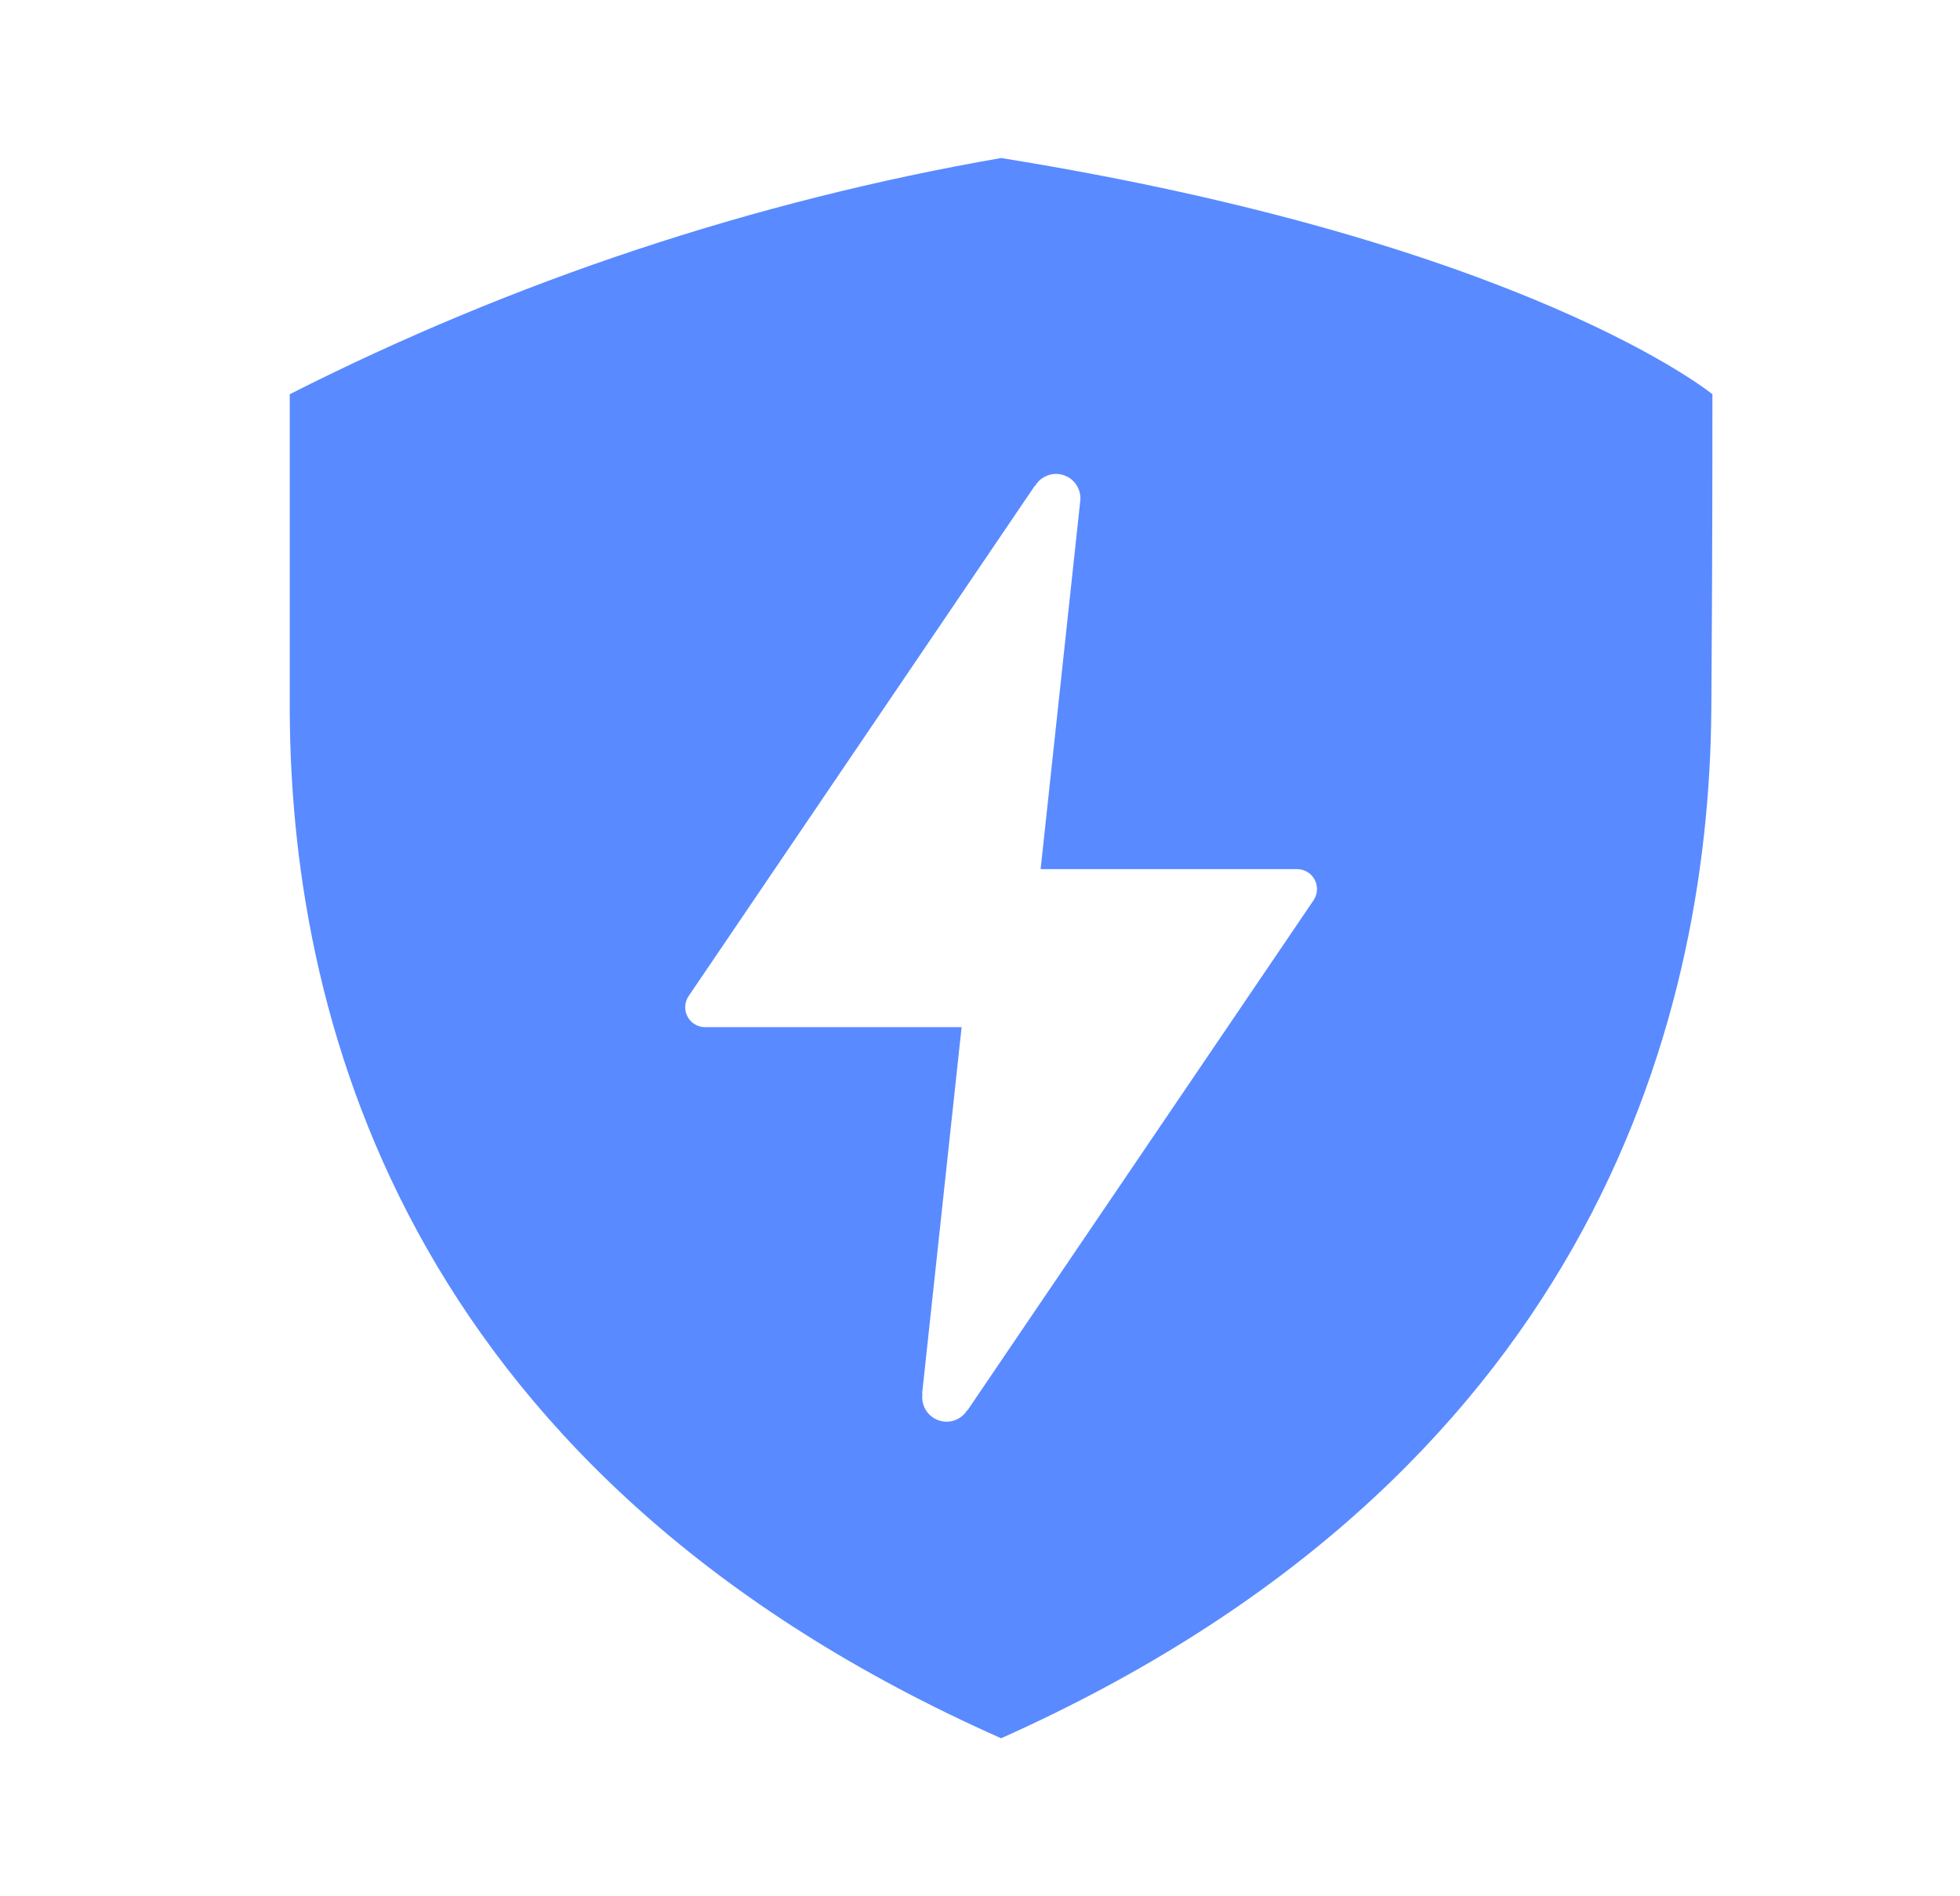<svg width="31" height="30" viewBox="0 0 31 30" fill="none" xmlns="http://www.w3.org/2000/svg">
<path d="M15.834 2.5C11.919 3.181 8.127 4.44 4.583 6.237C4.583 7.362 4.583 9.988 4.583 11.25C4.602 16.375 6.614 23.409 15.834 27.5C25.005 23.399 27.032 16.34 27.067 11.211C27.084 8.738 27.084 7.353 27.084 6.237C27.084 6.237 24.155 3.84 15.834 2.5ZM20.779 14.238L15.303 22.311H15.297C15.25 22.386 15.18 22.442 15.096 22.471C15.013 22.499 14.922 22.499 14.839 22.468C14.757 22.438 14.687 22.381 14.641 22.305C14.596 22.23 14.578 22.141 14.59 22.054H14.584L15.209 16.25H11.14C11.084 16.248 11.03 16.231 10.983 16.201C10.935 16.171 10.897 16.128 10.872 16.079C10.846 16.029 10.835 15.973 10.838 15.918C10.841 15.862 10.859 15.808 10.89 15.761L16.365 7.688H16.371C16.416 7.61 16.487 7.552 16.571 7.521C16.655 7.49 16.747 7.49 16.831 7.52C16.916 7.55 16.987 7.608 17.033 7.685C17.079 7.761 17.097 7.852 17.084 7.94L16.459 13.75H20.522C20.578 13.751 20.633 13.768 20.681 13.797C20.729 13.827 20.768 13.869 20.794 13.918C20.82 13.968 20.832 14.024 20.83 14.08C20.827 14.136 20.809 14.191 20.779 14.238Z" fill="#598AFF"/>
</svg>
